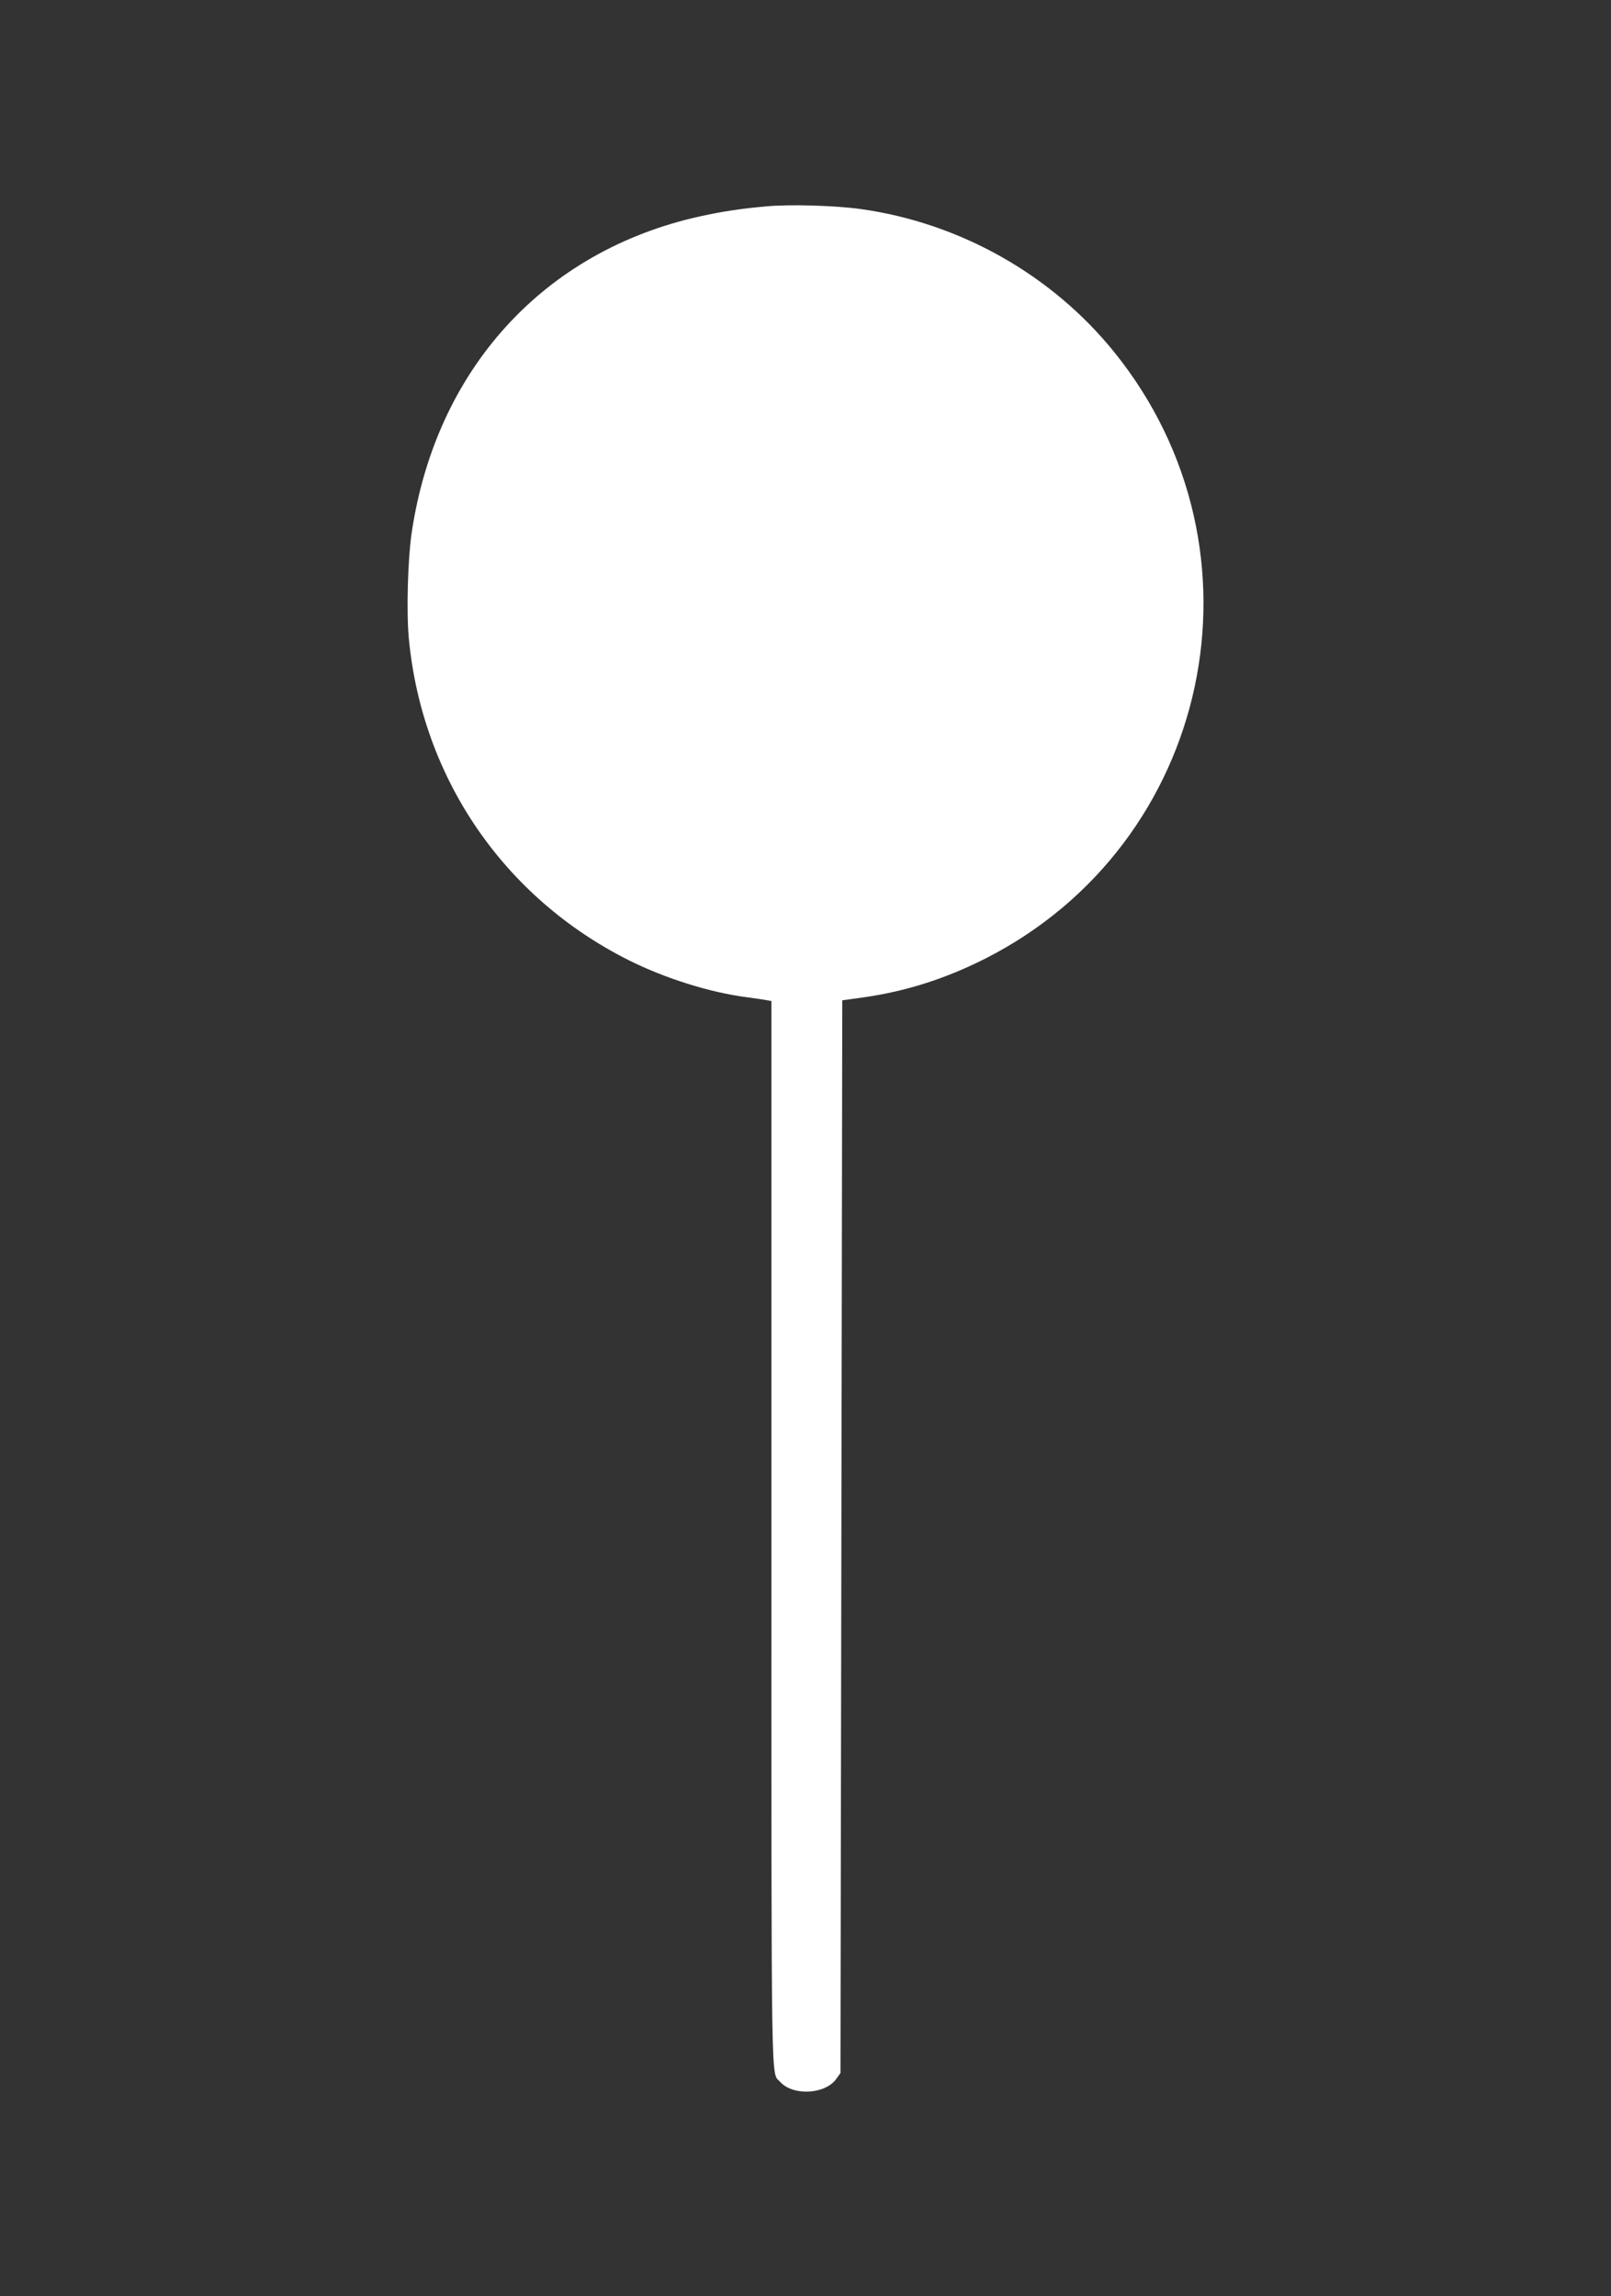 <?xml version="1.0" standalone="no"?>
<!DOCTYPE svg PUBLIC "-//W3C//DTD SVG 20010904//EN"
 "http://www.w3.org/TR/2001/REC-SVG-20010904/DTD/svg10.dtd">
<svg version="1.0" xmlns="http://www.w3.org/2000/svg"
 width="898pt" height="1280pt" viewBox="0 0 898 1280"
 preserveAspectRatio="xMidYMid meet">
<rect x="0" y="0" width="898" height="1280" fill="#333333" stroke="none"/>
<g transform="translate(0,1280) scale(0.1,-0.1)"
fill="#ffffff" stroke="none">
<path d="M4275 11650 c-145 -13 -245 -28 -373 -56 -873 -193 -1474 -855 -1608
-1769 -21 -148 -29 -437 -15 -585 74 -778 530 -1444 1227 -1793 202 -101 454
-180 659 -206 50 -7 100 -14 113 -17 l22 -4 0 -2966 c0 -3197 -3 -3000 48
-3058 71 -80 251 -71 313 15 l24 34 5 2989 5 2990 122 17 c236 34 454 104 674
215 1263 640 1612 2275 721 3380 -348 432 -861 722 -1416 799 -138 19 -388 27
-521 15z"/>
</g>
</svg>
